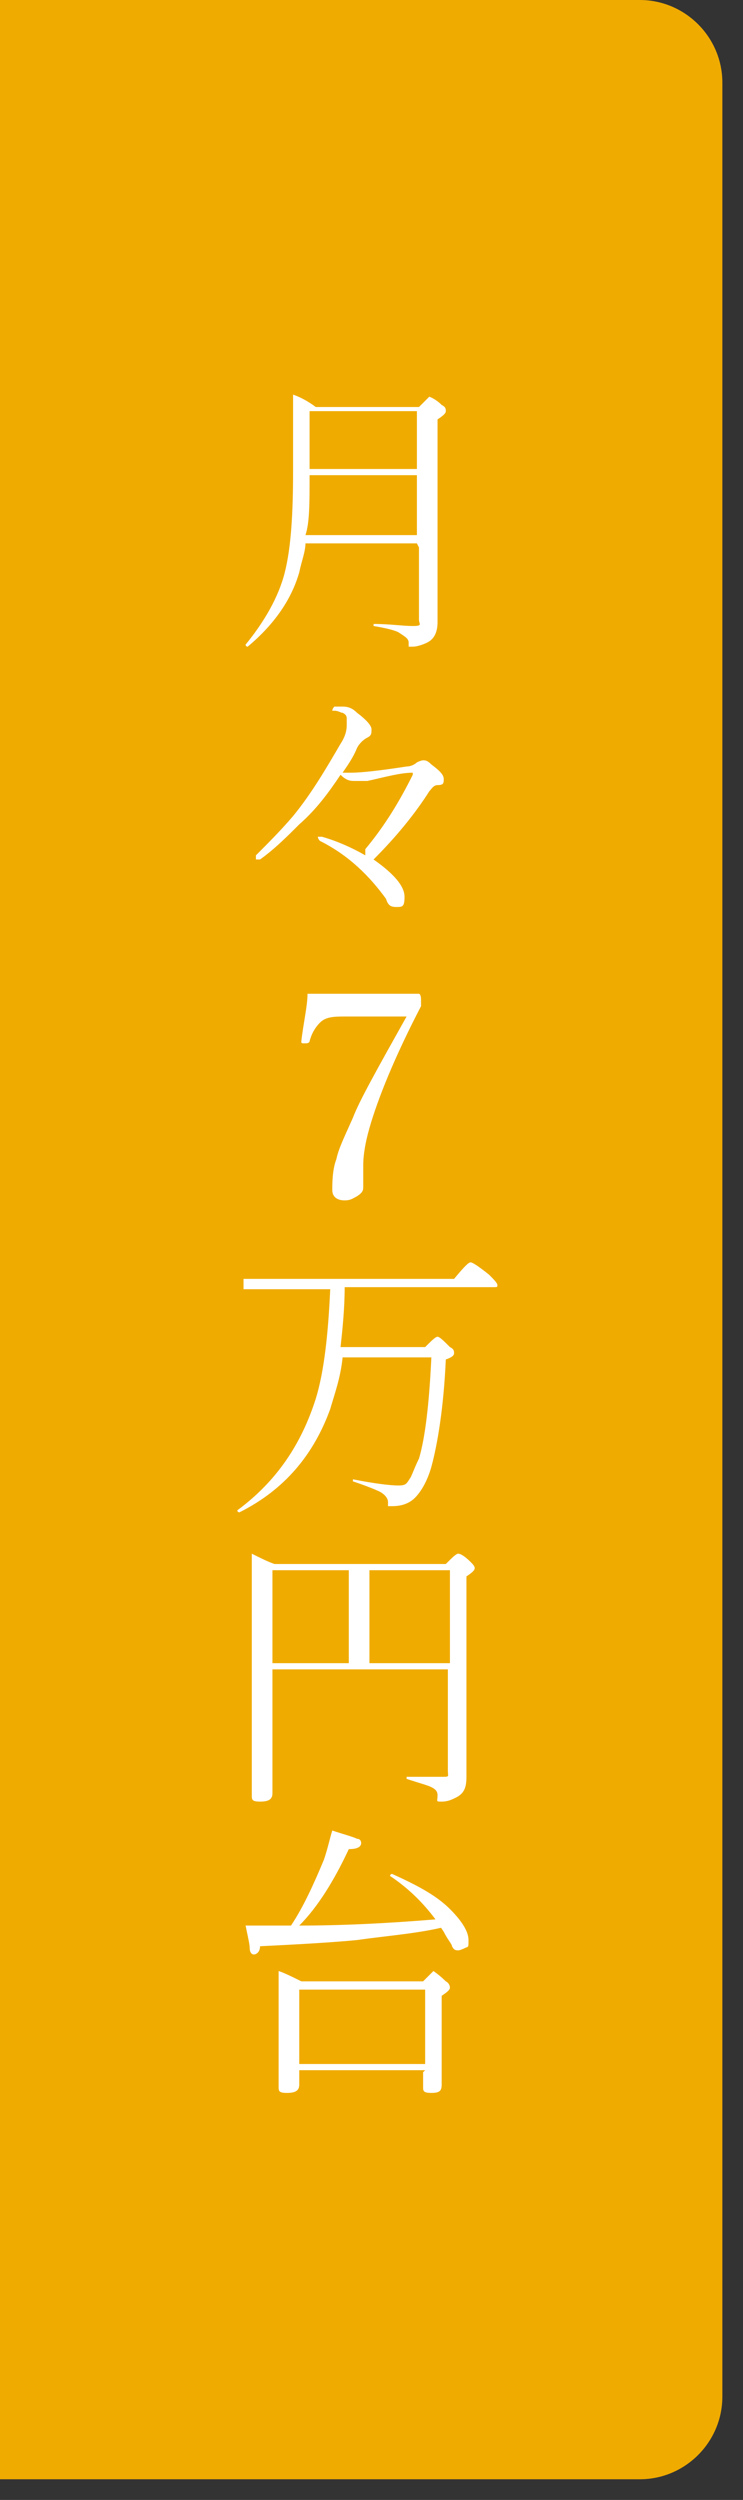 <?xml version="1.0" encoding="UTF-8"?>
<svg xmlns="http://www.w3.org/2000/svg" version="1.1" viewBox="0 0 36 121">
  <rect x="0" y="0" width="36" height="121" fill="#333333" stroke="none"/>
  <defs>
    <style>
      .cls-1 {
        fill: #fff;
      }

      .cls-2 {
        fill: #f0ab00;
        fill-rule: evenodd;
      }
    </style>
  </defs>
  <!-- Generator: Adobe Illustrator 28.7.10, SVG Export Plug-In . SVG Version: 1.2.0 Build 236)  -->
  <g>
    <g id="_レイヤー_3" data-name="レイヤー_3">
      <g>
        <path class="cls-2" d="M0,0h31c2.2,0,4,1.8,4,4v112c0,2.2-1.8,4-4,4H0"/>
        <g>
          <path class="cls-1" d="M20.2,26.3h-5.4c0,.4-.2.9-.3,1.4-.4,1.4-1.3,2.6-2.5,3.6,0,0,0,0,0,0,0,0-.1,0-.1-.1s0,0,0,0c.9-1.1,1.6-2.3,1.9-3.5.3-1.2.4-2.8.4-4.9s0-3.2,0-3.7c.3.1.7.3,1.1.6h5c.3-.3.5-.5.5-.5s.3.1.6.4c.2.1.2.2.2.3s-.1.2-.4.4v9.8c0,.4-.1.8-.5,1-.2.1-.5.2-.7.2s-.2,0-.2,0,0,0,0-.2c0-.2-.2-.3-.5-.5-.2-.1-.6-.2-1.2-.3,0,0,0,0,0,0,0,0,0-.1,0-.1.8,0,1.4.1,1.9.1s.3-.1.3-.3v-3.5ZM20.2,25.9v-2.9h-5.2c0,1.4,0,2.3-.2,2.9h5.3ZM20.2,22.7v-2.8h-5.2v2.8h5.2Z"/>
          <path class="cls-1" d="M17.7,41.1c1-1.2,1.7-2.4,2.3-3.6,0,0,0,0,0-.1s0,0,0,0h0c-.6,0-1.3.2-2.2.4-.2,0-.4,0-.6,0s-.4,0-.7-.3c-.6.9-1.2,1.7-2,2.4-.6.6-1.2,1.2-1.9,1.7,0,0,0,0-.1,0s-.1,0-.1,0,0-.1,0-.2c.6-.6,1.2-1.2,1.8-1.9.9-1.1,1.6-2.3,2.3-3.5.2-.3.3-.6.3-.9,0-.1,0-.2,0-.3,0-.1,0-.2-.2-.3-.1,0-.2-.1-.4-.1,0,0-.1,0-.1,0s0-.1.1-.2c.1,0,.2,0,.4,0,.3,0,.5.1.7.3.4.3.7.6.7.8s0,.3-.2.4c-.2.1-.4.3-.5.5-.2.5-.5.9-.7,1.2,0,0,.2,0,.4,0,.5,0,1.4-.1,2.7-.3.2,0,.4-.1.5-.2,0,0,.2-.1.3-.1s.2,0,.4.2c.4.3.6.5.6.7s0,.3-.3.3c-.2,0-.3.2-.4.3-.7,1.1-1.6,2.2-2.7,3.3,1,.7,1.5,1.3,1.5,1.8s-.1.5-.4.5-.4-.1-.5-.4c-.8-1.1-1.8-2.1-3.2-2.8,0,0-.1-.1-.1-.2s0,0,0,0,0,0,.2,0c.7.2,1.4.5,2.1.9Z"/>
          <path class="cls-1" d="M14.9,48.1c1.1,0,2,0,2.7,0s1.5,0,2.7,0c0,0,.1,0,.1.3s0,.2,0,.3c-1.3,2.5-2.1,4.5-2.5,5.9-.2.7-.3,1.3-.3,1.8v1c0,.2,0,.3-.3.5-.2.1-.3.2-.6.2-.4,0-.6-.2-.6-.5s0-1,.2-1.5c.1-.5.4-1.1.8-2,.3-.8,1.2-2.4,2.6-4.9h-2.9c-.6,0-1,0-1.3.3-.2.2-.4.5-.5.9,0,0,0,.1-.2.1-.2,0-.2,0-.2-.1h0c.1-.9.3-1.7.3-2.3Z"/>
          <path class="cls-1" d="M16.7,62.3c0,1-.1,2-.2,2.9h4.1c.3-.3.5-.5.6-.5s.3.2.6.5c.2.1.2.2.2.3s-.1.2-.4.3c-.1,2.3-.4,4.1-.7,5.2-.2.7-.5,1.2-.8,1.5-.3.3-.7.4-1.1.4s-.2,0-.2,0c0,0,0,0,0-.2,0-.2-.2-.4-.4-.5-.2-.1-.7-.3-1.3-.5,0,0,0,0,0,0,0,0,0-.1,0-.1,1,.2,1.8.3,2.2.3s.4-.1.6-.4c.1-.2.2-.5.4-.9.3-1,.5-2.7.6-4.9h-4.3c-.1,1-.4,1.8-.6,2.5-.8,2.2-2.2,3.9-4.4,5,0,0,0,0,0,0,0,0-.1,0-.1-.1s0,0,0,0c1.9-1.4,3.1-3.2,3.8-5.4.4-1.3.6-3.1.7-5.3h-3.1c-.4,0-.7,0-1.1,0v-.5c.3,0,.7,0,1.1,0h9.1c.5-.6.7-.8.8-.8s.4.2.9.6c.2.2.4.4.4.5s0,.1-.2.1h-6.8Z"/>
          <path class="cls-1" d="M13.2,80.8v6c0,.3-.2.4-.6.4s-.4-.1-.4-.3v-6.6c0-2.9,0-4.6,0-5.1.4.2.8.4,1.1.5h8.3c.3-.3.5-.5.6-.5s.3.1.6.4c.1.1.2.2.2.3s-.1.2-.4.4v9.7c0,.5-.1.8-.5,1-.2.1-.4.2-.7.2s-.2,0-.2-.3c0-.2-.1-.3-.3-.4-.2-.1-.6-.2-1.2-.4,0,0,0,0,0,0s0-.1,0-.1c.8,0,1.3,0,1.7,0s.3,0,.3-.3v-4.9h-8.5ZM13.2,80.5h3.7v-4.5h-3.7v4.5ZM21.8,80.5v-4.5h-3.9v4.5h3.9Z"/>
          <path class="cls-1" d="M21.4,93.3c-1.3.3-2.7.4-4.1.6-1,.1-2.6.2-4.7.3,0,.3-.2.4-.3.4s-.2-.1-.2-.3c0-.2-.1-.6-.2-1.1.5,0,1.2,0,2.2,0,.6-.9,1.1-2,1.6-3.2.2-.6.3-1.1.4-1.4.6.2,1,.3,1.2.4.2,0,.2.2.2.2,0,.2-.2.3-.6.3-.7,1.5-1.5,2.8-2.4,3.7h0c2,0,4.2-.1,6.6-.3-.6-.8-1.3-1.5-2.2-2.1,0,0,0,0,0,0,0,0,0-.1.1-.1h0c1.1.5,2.1,1,2.8,1.7.6.6.9,1.1.9,1.5s0,.3-.2.4c0,0-.2.1-.3.1s-.2,0-.3-.2c0-.1-.2-.3-.4-.7l-.2-.3ZM20.6,100.2h-6.1v.7c0,.3-.2.4-.6.4s-.4-.1-.4-.3v-3.1c0-1.2,0-2,0-2.5.3.1.7.3,1.1.5h5.9c.3-.3.5-.5.5-.5s.3.2.6.5c.2.1.2.3.2.3,0,.1-.1.2-.4.4v4.3c0,.3-.1.4-.5.4s-.4-.1-.4-.3v-.7ZM20.6,99.9v-3.6h-6.1v3.6h6.1Z"/>
        </g>
      </g>
    </g>
  </g>
</svg>